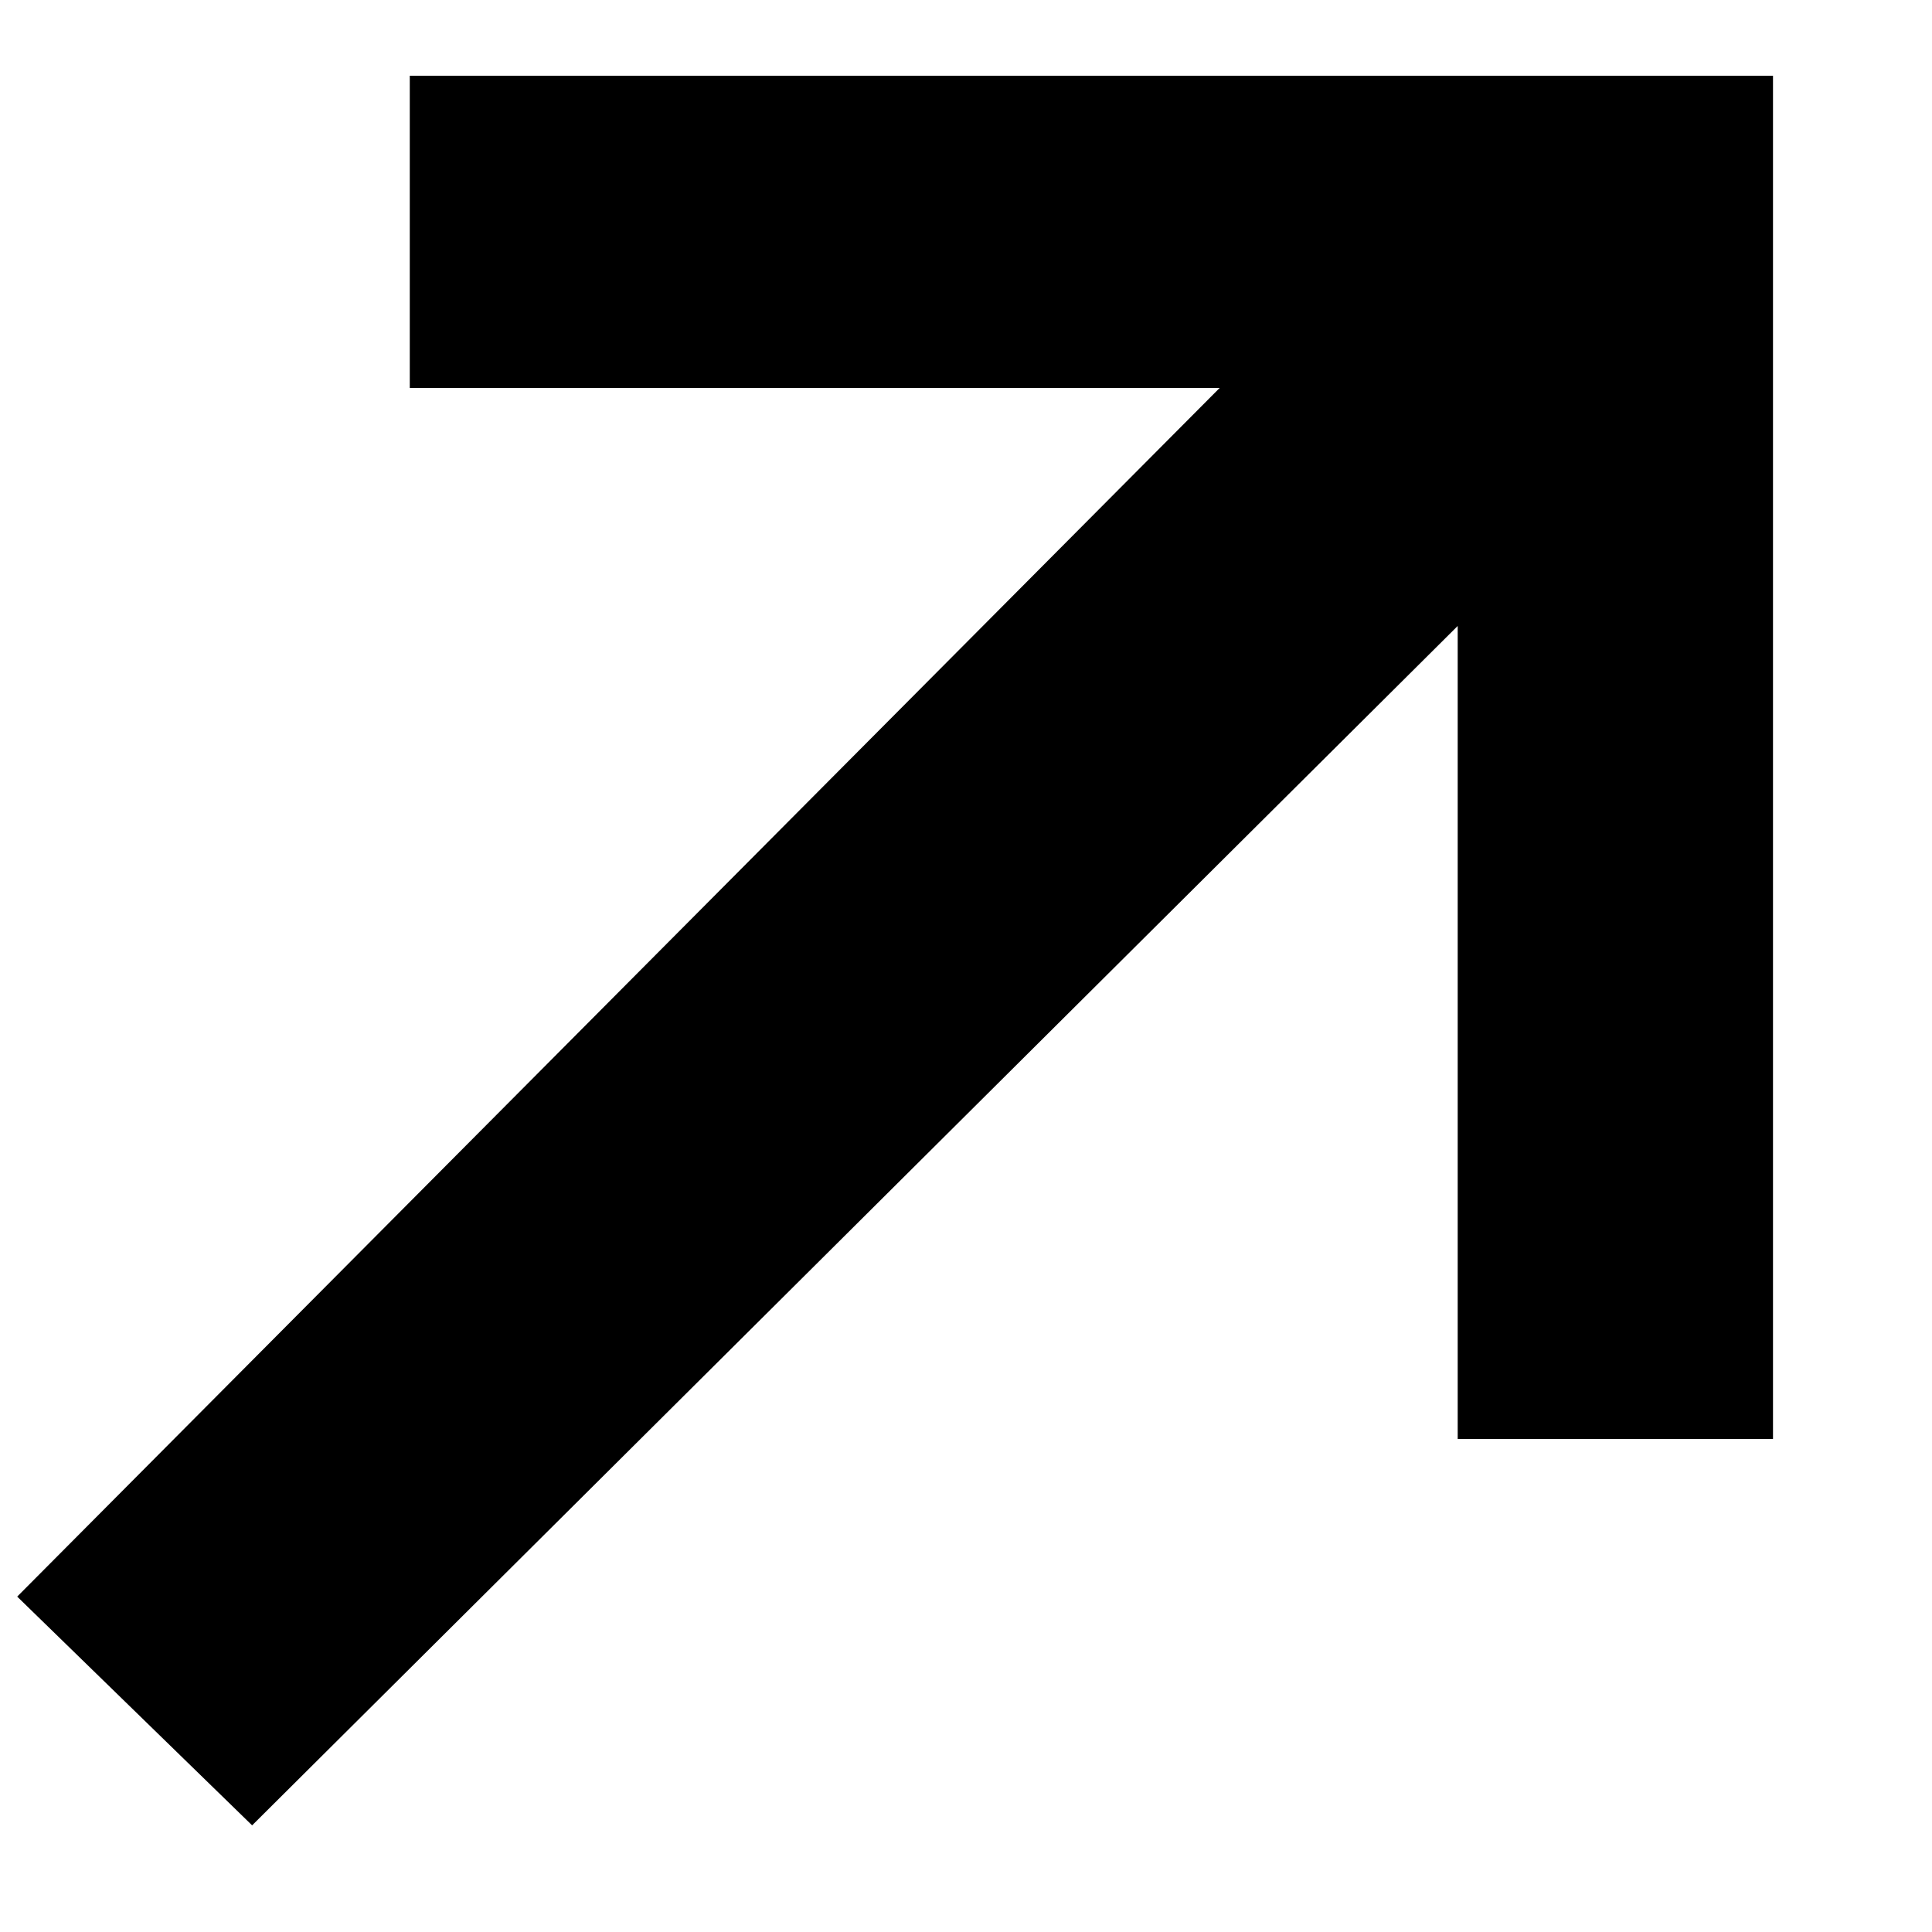 <svg width="10" height="10" viewBox="0 0 10 10" fill="none" xmlns="http://www.w3.org/2000/svg">
<path d="M9.177 0.392V7.448H7.545V3.24L1.305 9.448L0.089 8.264L6.313 2.008H2.121V0.392H9.177Z" fill="black"/>
</svg>
